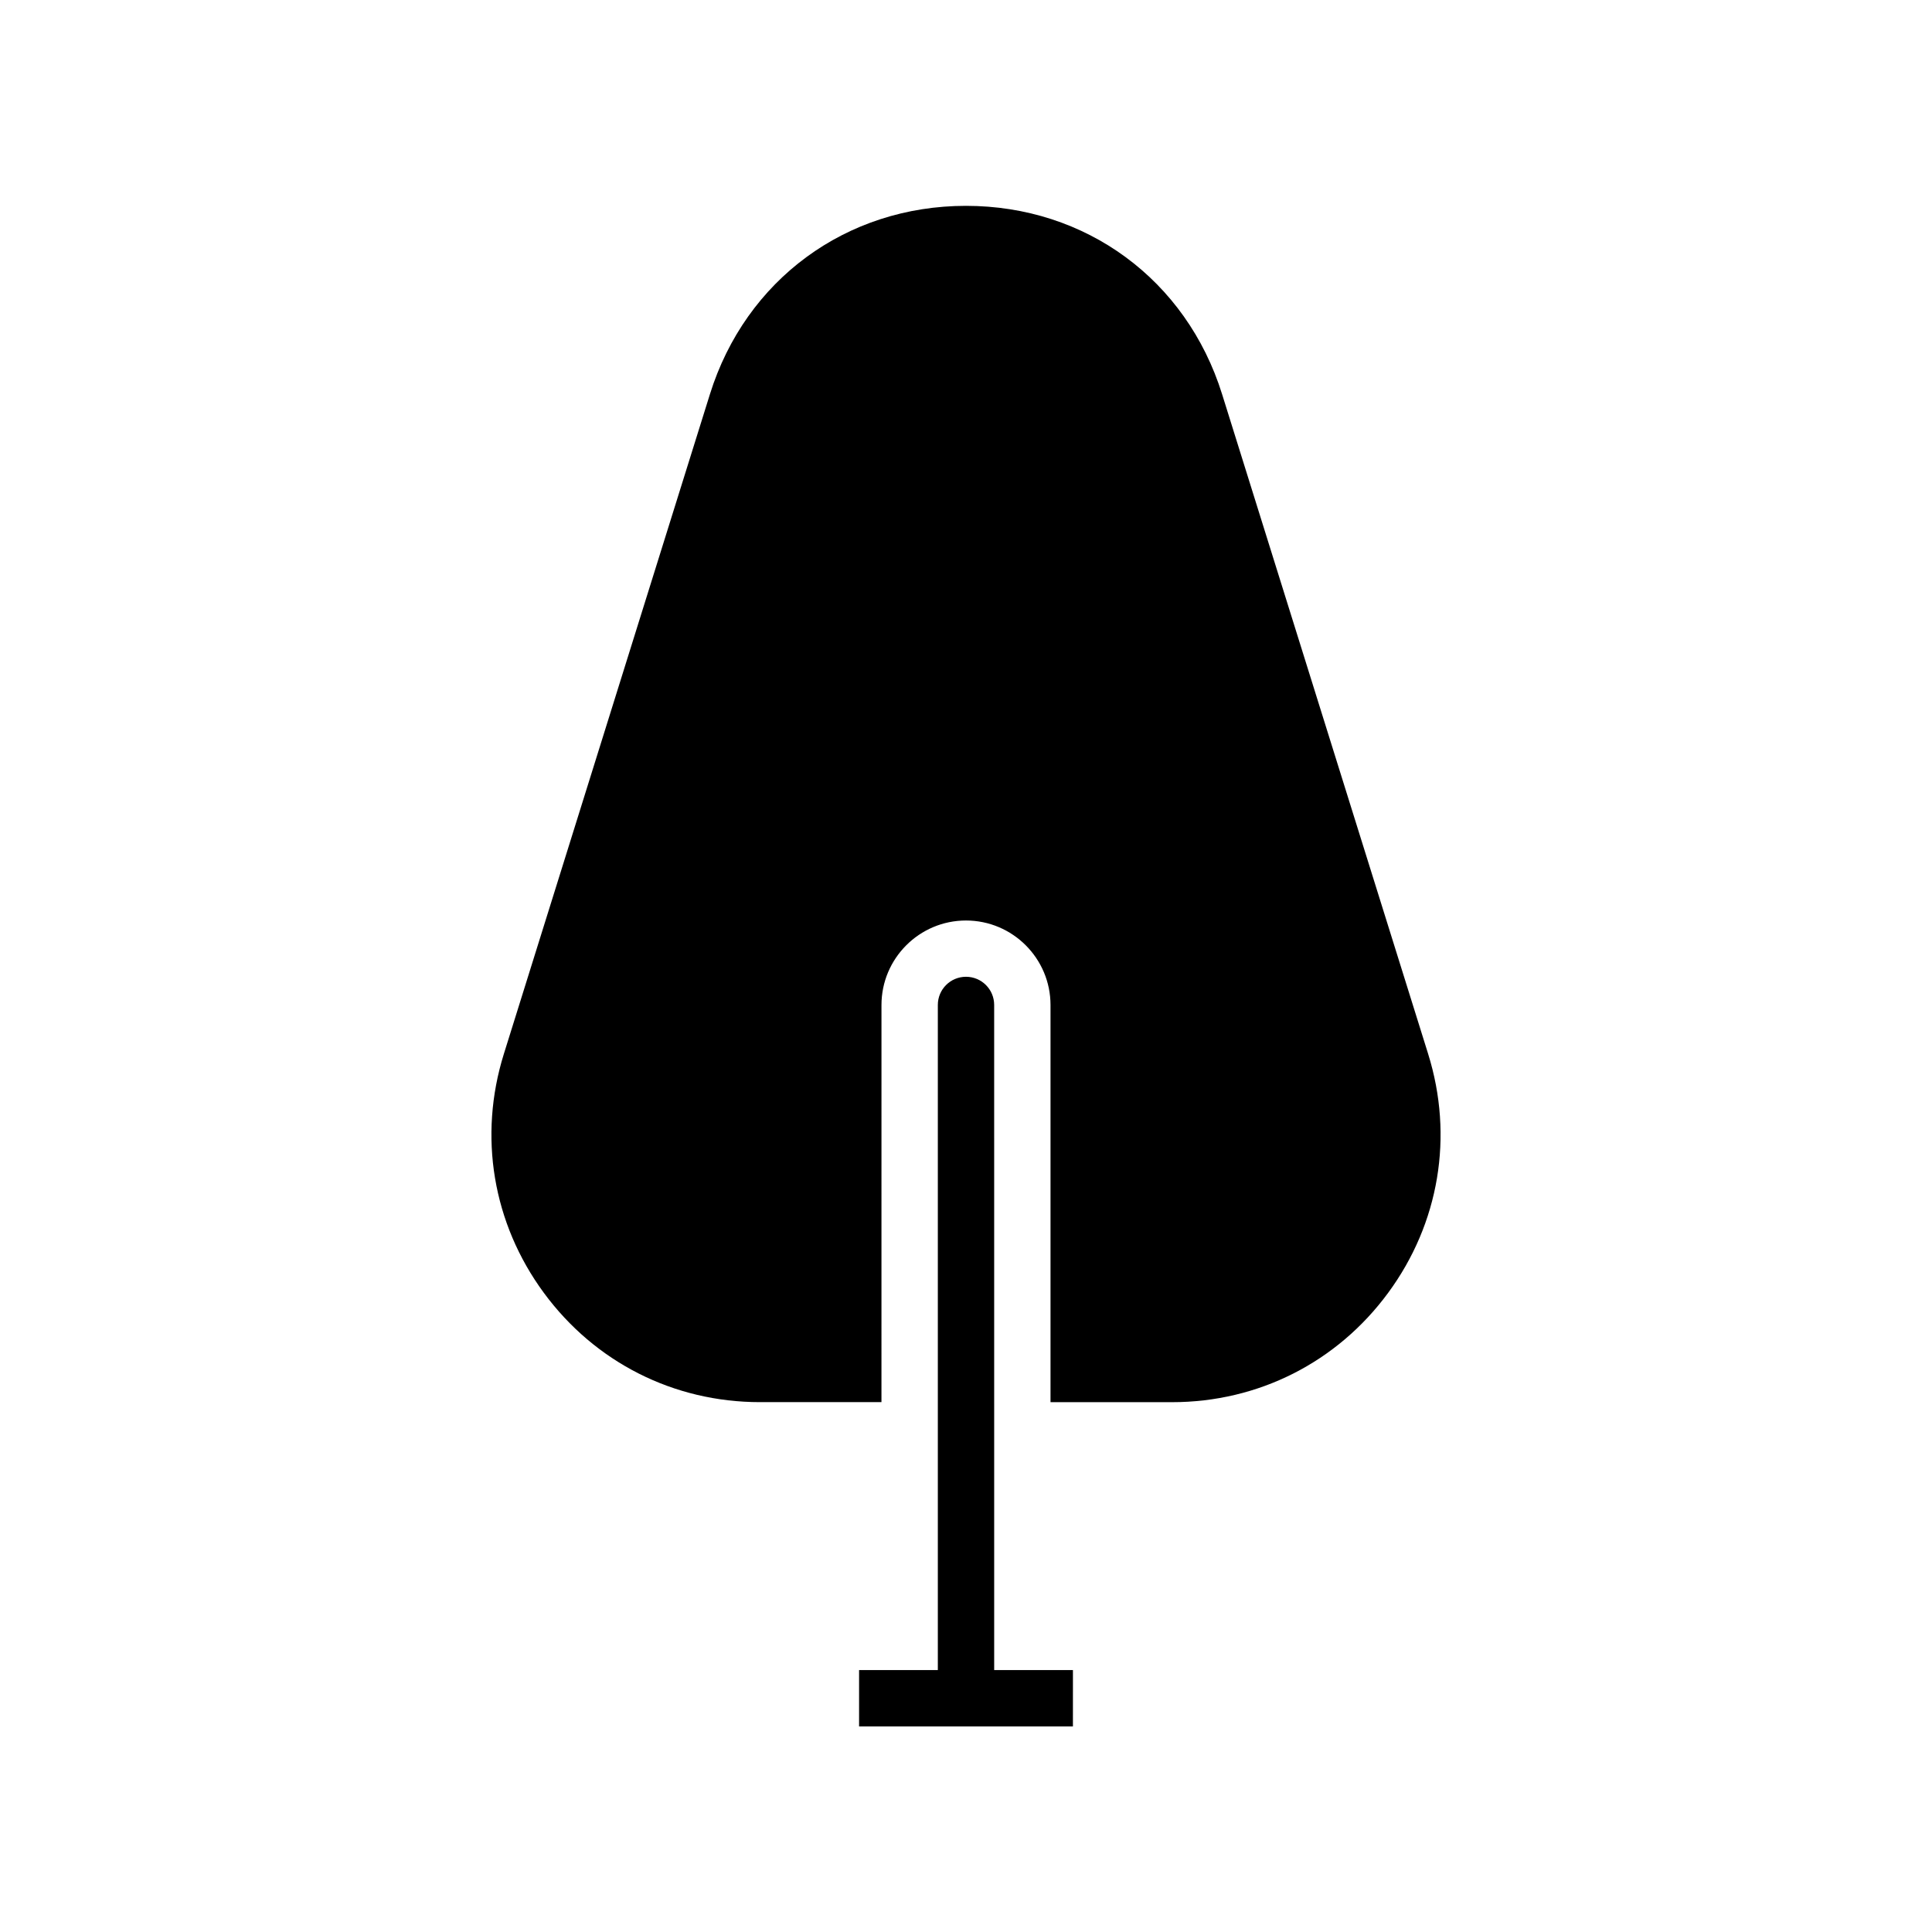 <?xml version="1.0" encoding="UTF-8"?>
<!-- Uploaded to: ICON Repo, www.iconrepo.com, Generator: ICON Repo Mixer Tools -->
<svg fill="#000000" width="800px" height="800px" version="1.1" viewBox="144 144 512 512" xmlns="http://www.w3.org/2000/svg">
 <g>
  <path d="m522.47 423.29-54.609-174.84c-9.469-30.312-36.102-49.898-67.859-49.898s-58.391 19.586-67.859 49.898l-54.613 174.84c-6.816 21.82-2.957 44.898 10.586 63.312 13.543 18.418 34.418 28.98 57.277 28.98h32.203l0.004-105.24c0-12.352 10.047-22.398 22.398-22.398 12.352 0 22.398 10.047 22.398 22.398v105.25h32.203c22.863 0 43.734-10.562 57.277-28.98 13.551-18.418 17.41-41.492 10.594-63.316z"/>
  <path d="m428.34 586.59h-20.871l-0.004-176.27c0-4.125-3.34-7.465-7.465-7.465s-7.465 3.34-7.465 7.465v176.27h-20.871v14.926h56.672z"/>
 </g>
</svg>